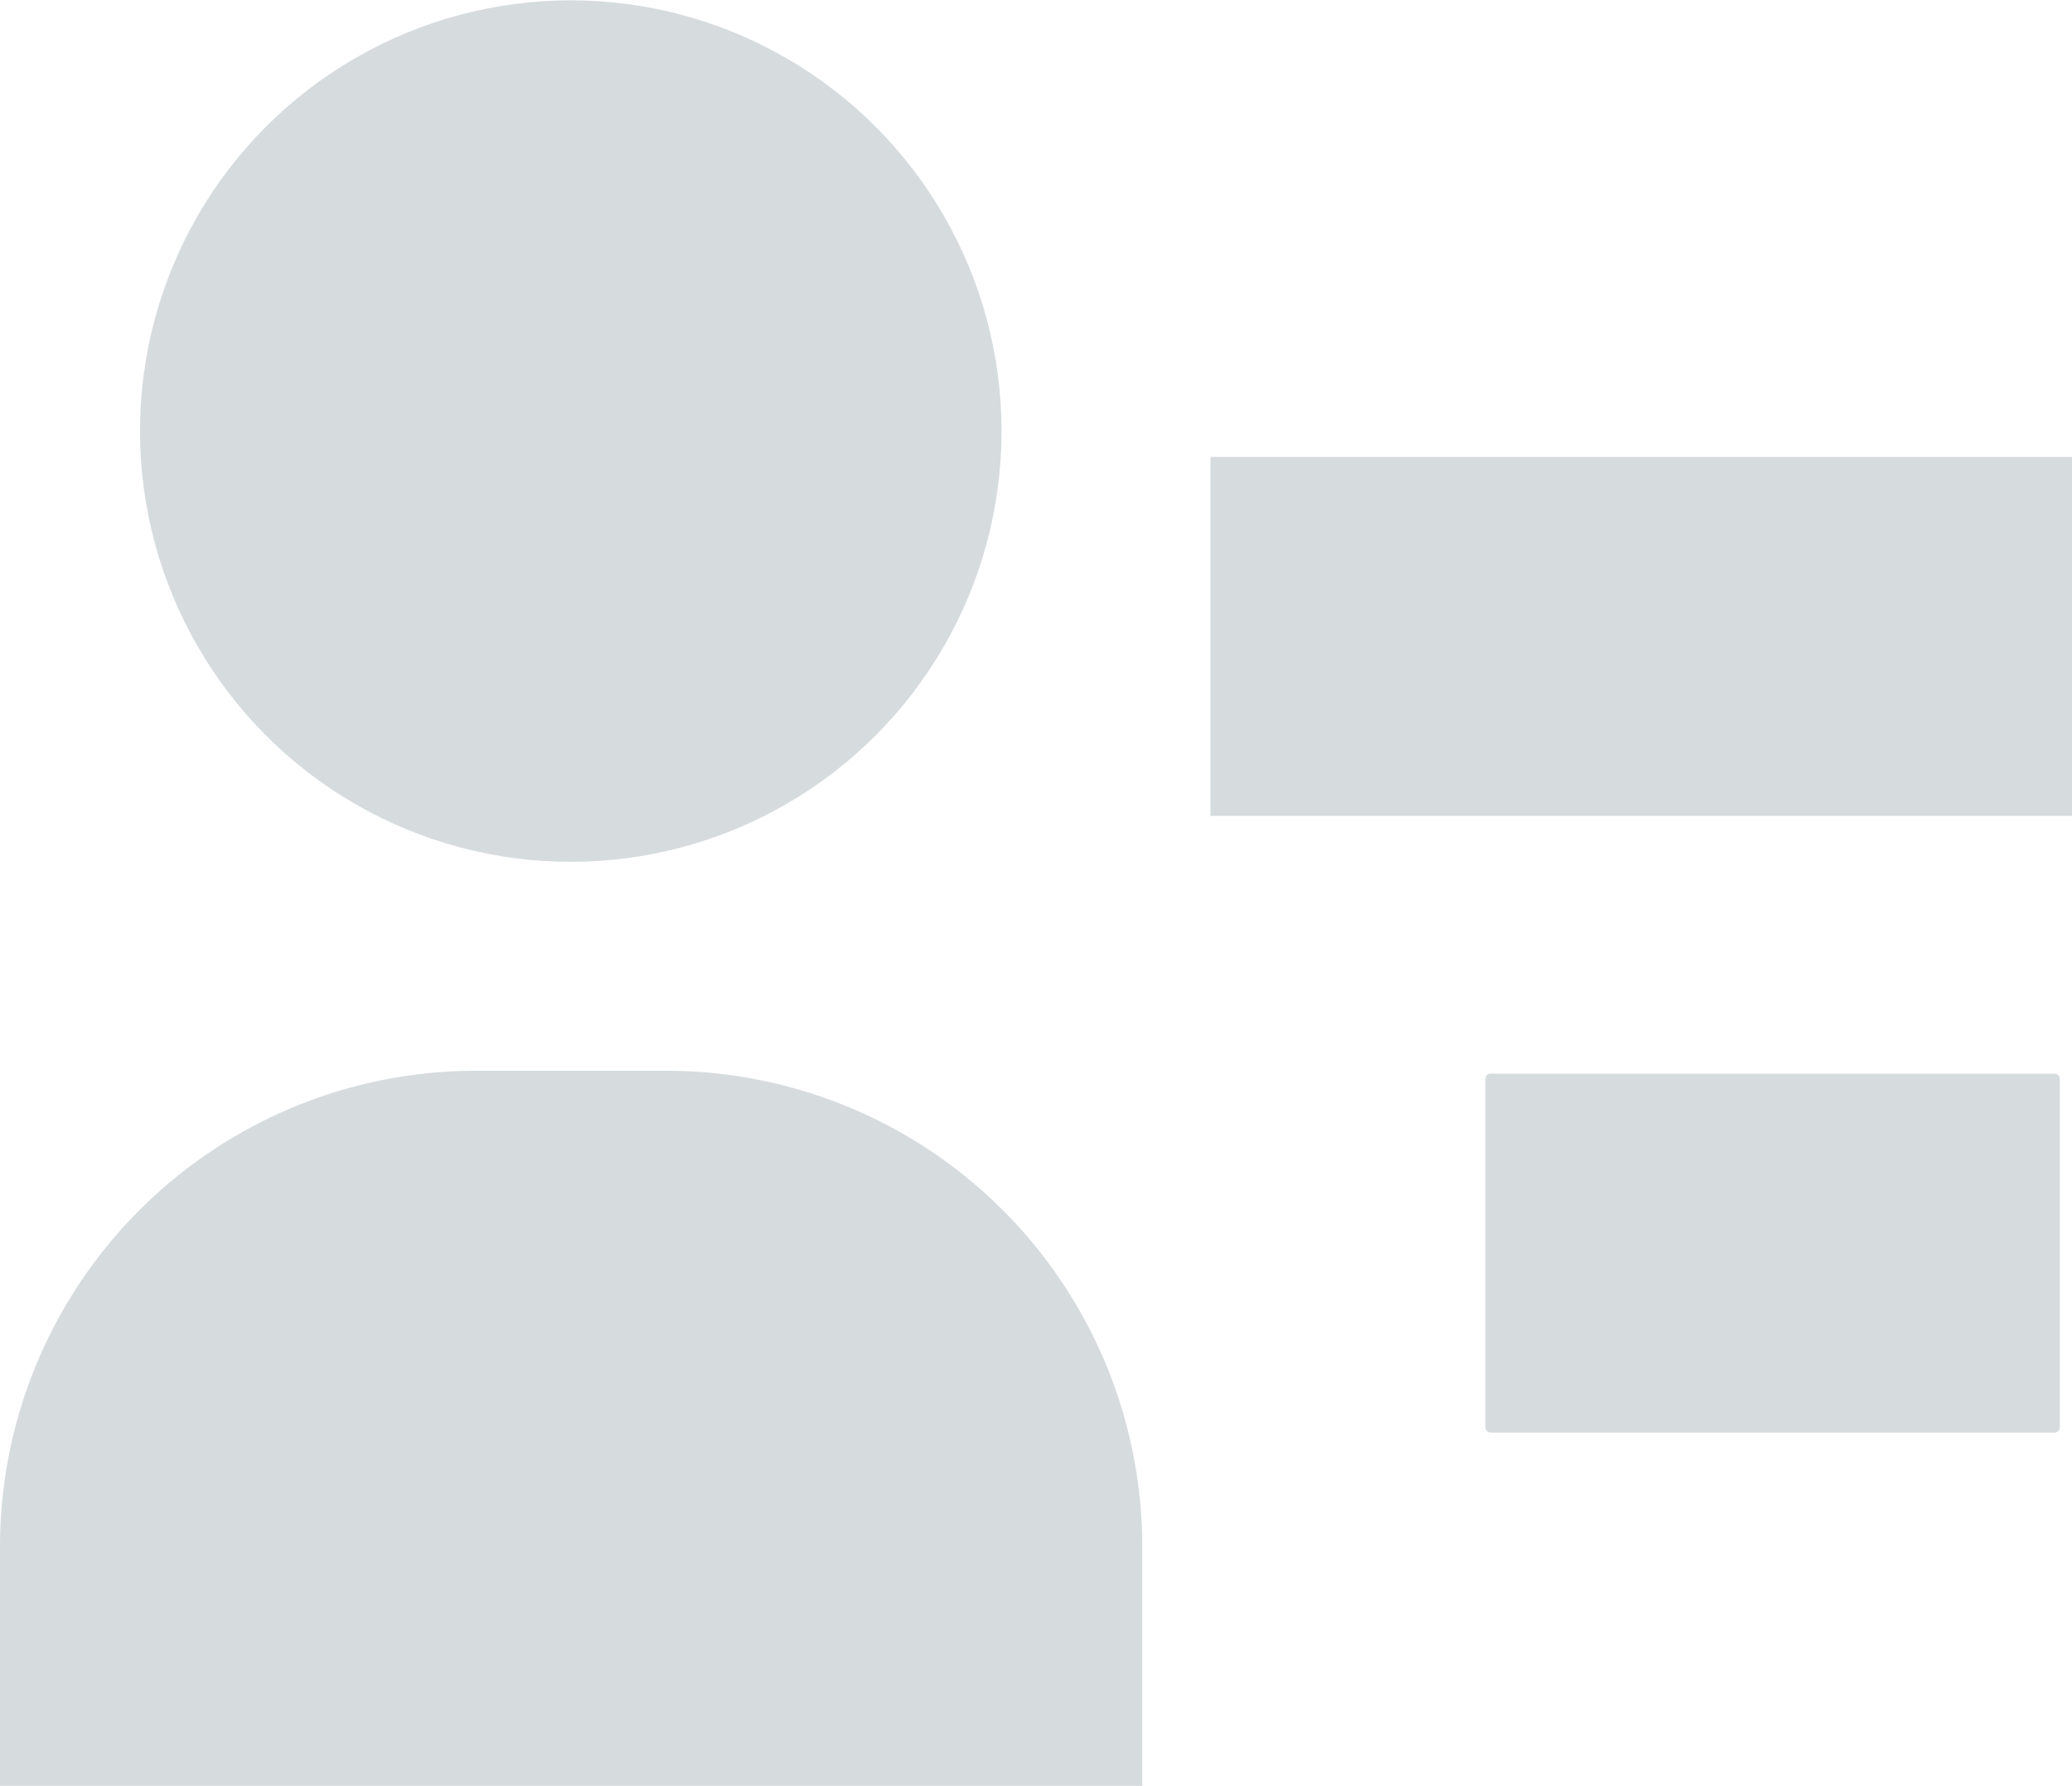 <svg xmlns="http://www.w3.org/2000/svg" width="29" height="25" viewBox="0 0 28.86 24.87"><defs><style>.cls-1{fill:#d6dbde;}</style></defs><title>Icon-Membership</title><g id="Layer_2" data-name="Layer 2"><g id="Layer_1-2" data-name="Layer 1"><path class="cls-1" d="M15.91,24.87V21.54a6.63,6.63,0,0,0-6.64-6.63H6.64A6.63,6.63,0,0,0,0,21.54v3.33Z"/><circle class="cls-1" cx="7.95" cy="6" r="6"/><rect class="cls-1" x="16.86" y="6.36" width="12" height="5"/><rect class="cls-1" x="20.69" y="14.95" width="8" height="5" rx="0.07"/></g></g></svg>